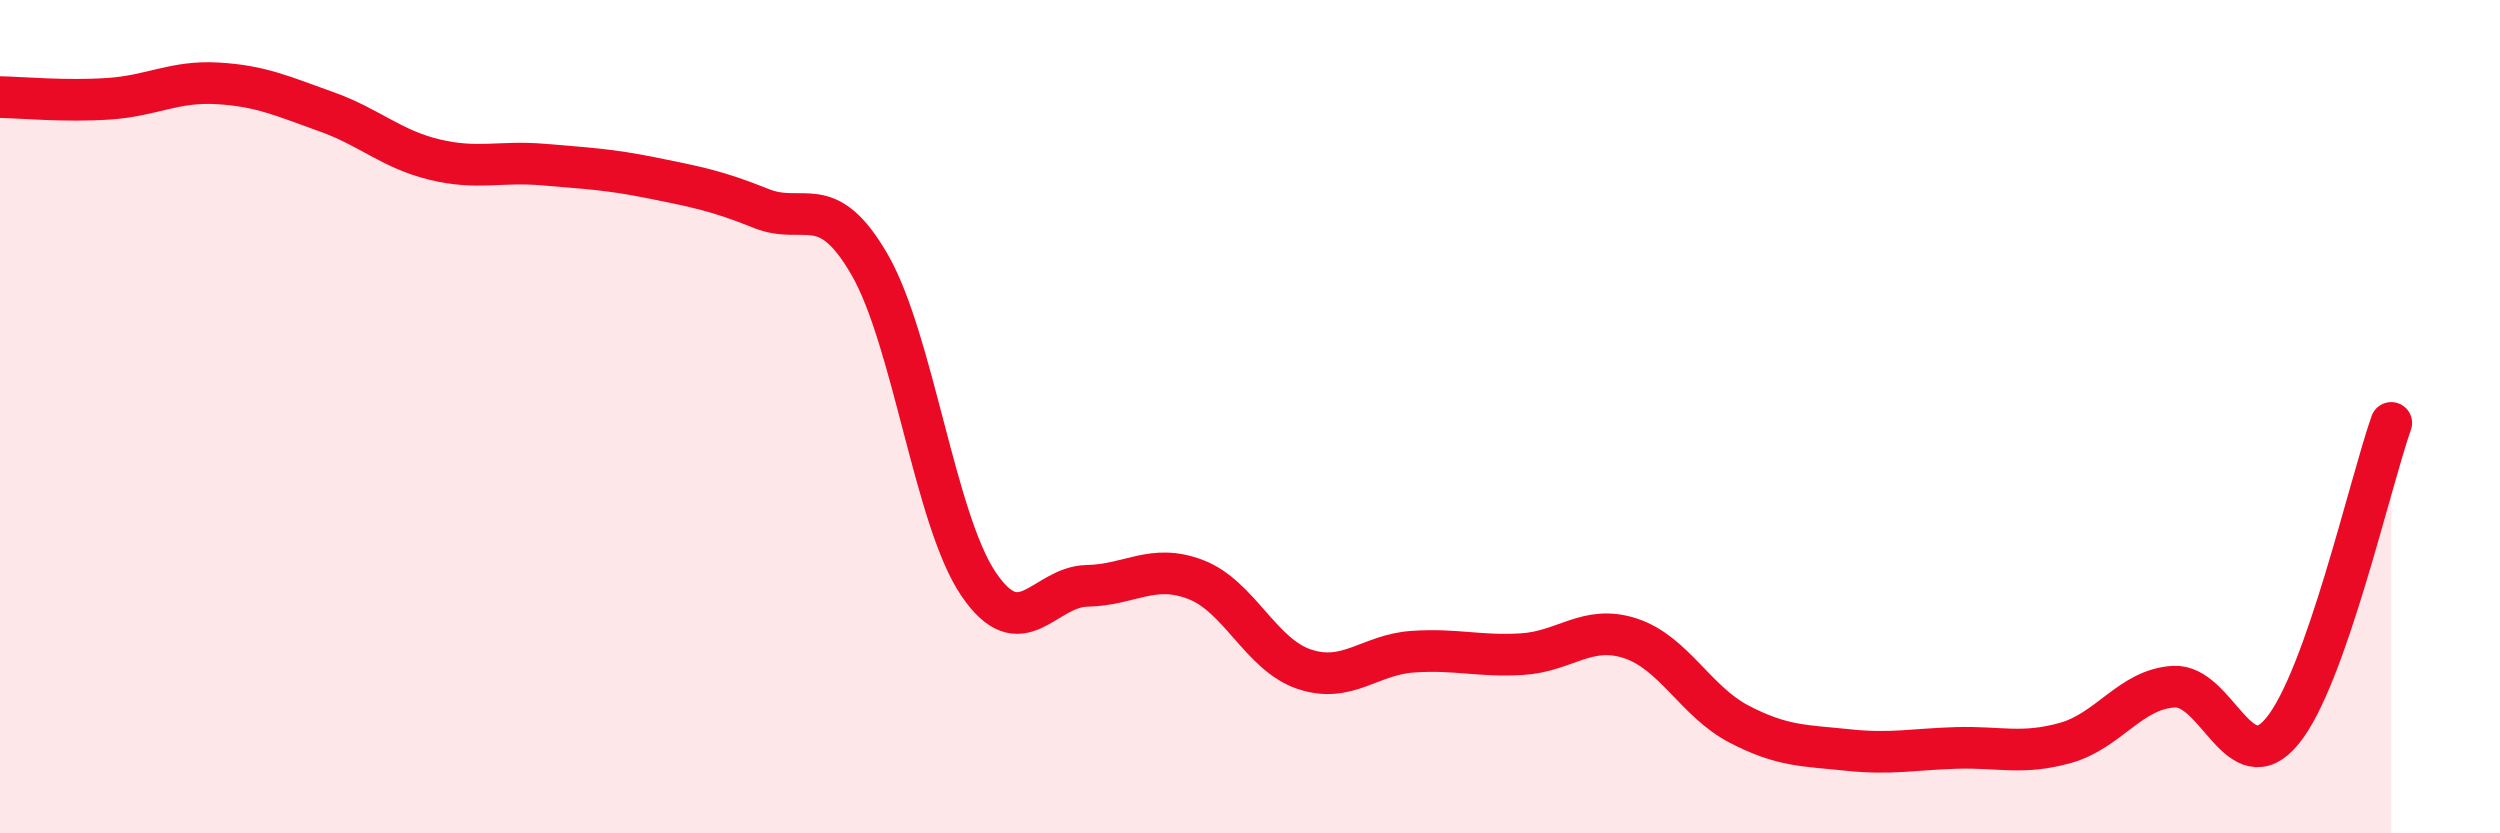 
    <svg width="60" height="20" viewBox="0 0 60 20" xmlns="http://www.w3.org/2000/svg">
      <path
        d="M 0,2.33 C 0.52,2.34 1.57,2.44 2.61,2.37 C 3.65,2.3 4.18,1.94 5.22,2 C 6.26,2.06 6.79,2.31 7.83,2.68 C 8.87,3.05 9.39,3.58 10.43,3.83 C 11.47,4.08 12,3.86 13.04,3.95 C 14.08,4.04 14.61,4.06 15.65,4.27 C 16.69,4.48 17.22,4.58 18.26,5 C 19.3,5.42 19.83,4.55 20.87,6.35 C 21.91,8.15 22.44,12.47 23.48,14.01 C 24.52,15.55 25.05,14.08 26.09,14.06 C 27.13,14.04 27.66,13.51 28.7,13.91 C 29.74,14.31 30.26,15.71 31.3,16.06 C 32.34,16.41 32.87,15.71 33.91,15.64 C 34.95,15.57 35.48,15.76 36.52,15.7 C 37.56,15.64 38.09,14.98 39.13,15.32 C 40.17,15.66 40.7,16.84 41.74,17.38 C 42.78,17.92 43.31,17.89 44.35,18 C 45.39,18.11 45.92,17.98 46.96,17.95 C 48,17.92 48.53,18.12 49.57,17.83 C 50.61,17.54 51.13,16.54 52.17,16.48 C 53.21,16.42 53.74,18.81 54.78,17.54 C 55.82,16.27 56.87,11.63 57.39,10.15L57.39 20L0 20Z"
        fill="#EB0A25"
        opacity="0.1"
        stroke-linecap="round"
        stroke-linejoin="round"
      />
      <path
        d="M 0,2.33 C 0.52,2.34 1.57,2.44 2.61,2.37 C 3.65,2.3 4.18,1.94 5.22,2 C 6.26,2.06 6.79,2.31 7.83,2.68 C 8.87,3.05 9.39,3.58 10.43,3.83 C 11.47,4.08 12,3.86 13.04,3.95 C 14.08,4.04 14.61,4.06 15.65,4.27 C 16.69,4.48 17.22,4.58 18.26,5 C 19.3,5.42 19.83,4.55 20.87,6.35 C 21.91,8.15 22.44,12.47 23.48,14.01 C 24.52,15.55 25.05,14.08 26.09,14.06 C 27.13,14.04 27.66,13.51 28.7,13.91 C 29.74,14.31 30.26,15.71 31.3,16.06 C 32.34,16.41 32.87,15.71 33.91,15.64 C 34.95,15.57 35.48,15.76 36.52,15.7 C 37.56,15.64 38.09,14.98 39.13,15.32 C 40.17,15.66 40.7,16.84 41.74,17.38 C 42.78,17.92 43.31,17.89 44.35,18 C 45.39,18.11 45.92,17.98 46.96,17.95 C 48,17.92 48.53,18.12 49.57,17.83 C 50.61,17.54 51.13,16.54 52.17,16.48 C 53.21,16.42 53.74,18.81 54.78,17.54 C 55.82,16.27 56.87,11.63 57.39,10.15"
        stroke="#EB0A25"
        stroke-width="1"
        fill="none"
        stroke-linecap="round"
        stroke-linejoin="round"
      />
    </svg>
  